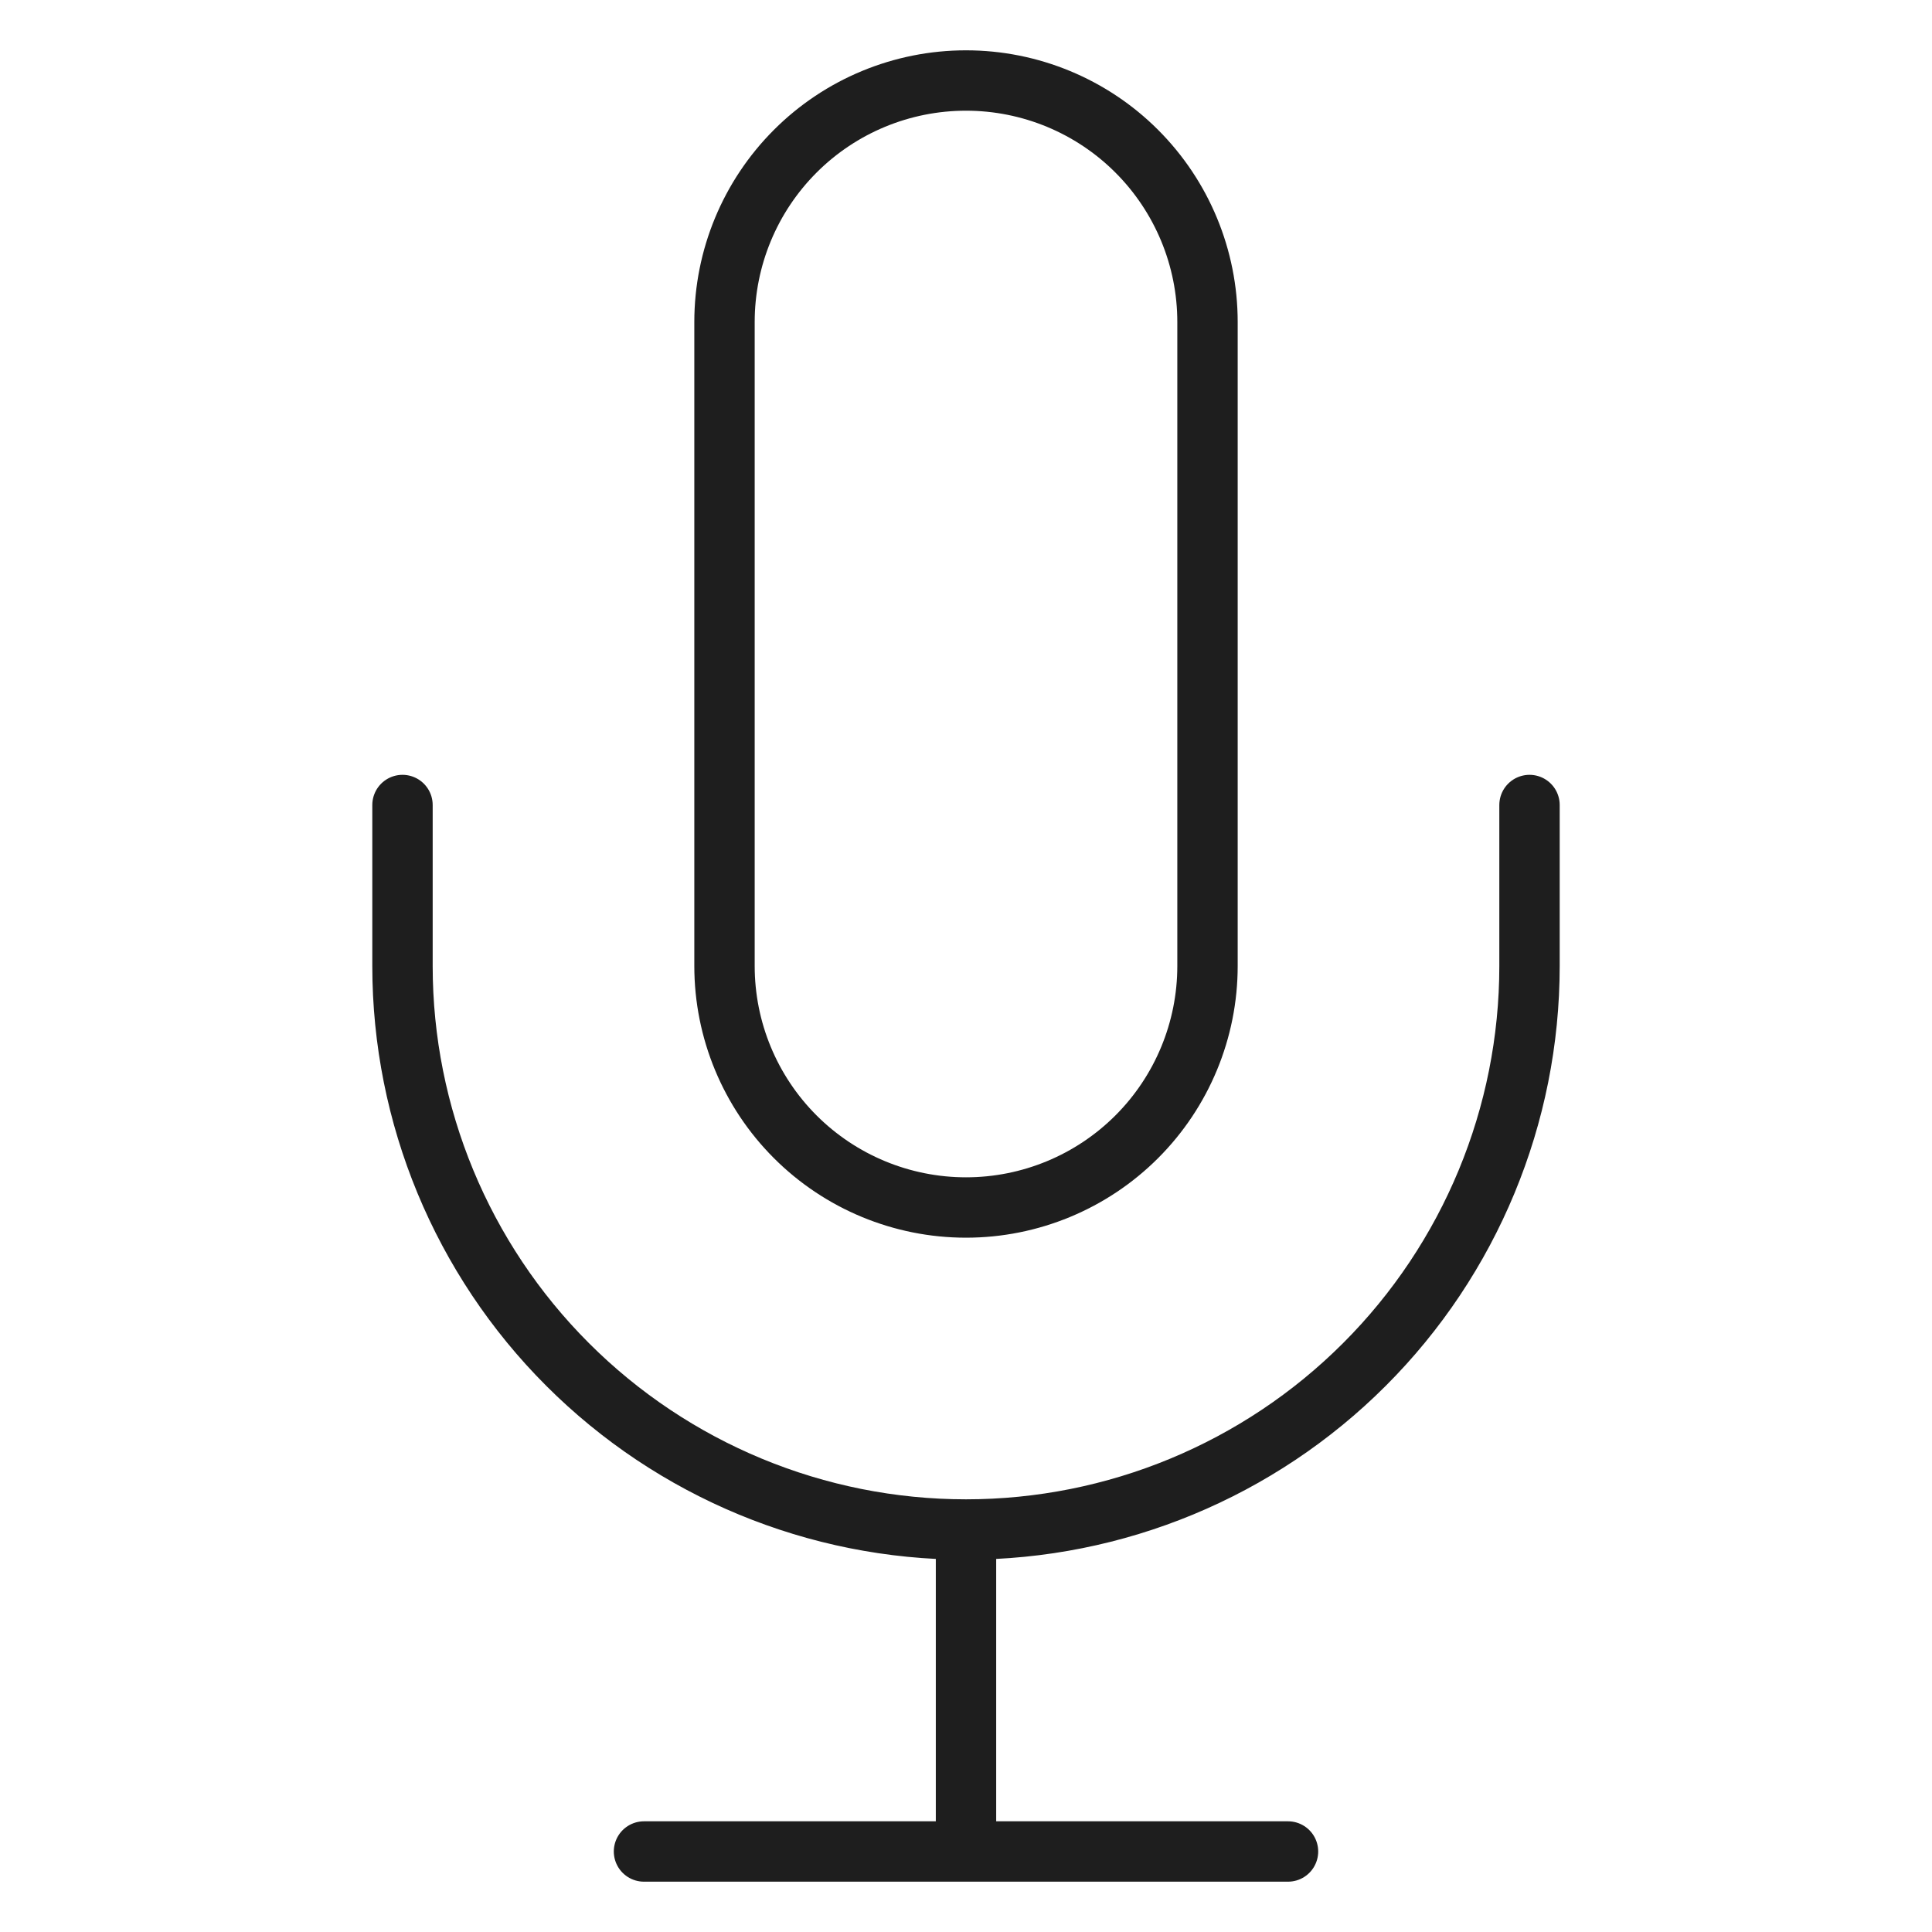 <svg width="64" height="64" viewBox="0 0 64 64" fill="none" xmlns="http://www.w3.org/2000/svg">
<path d="M50.667 26.667V32C50.667 36.951 48.7 41.699 45.199 45.199C41.699 48.7 36.951 50.667 32 50.667M32 50.667C27.049 50.667 22.301 48.7 18.801 45.199C15.3 41.699 13.333 36.951 13.333 32V26.667M32 50.667V61.333M21.333 61.333H42.667M32 2.667C29.878 2.667 27.843 3.509 26.343 5.01C24.843 6.51 24 8.545 24 10.667V32C24 34.122 24.843 36.157 26.343 37.657C27.843 39.157 29.878 40 32 40C34.122 40 36.157 39.157 37.657 37.657C39.157 36.157 40 34.122 40 32V10.667C40 8.545 39.157 6.51 37.657 5.01C36.157 3.509 34.122 2.667 32 2.667Z" stroke="#1E1E1E" stroke-width="2" stroke-linecap="round" stroke-linejoin="round"/>
</svg>
